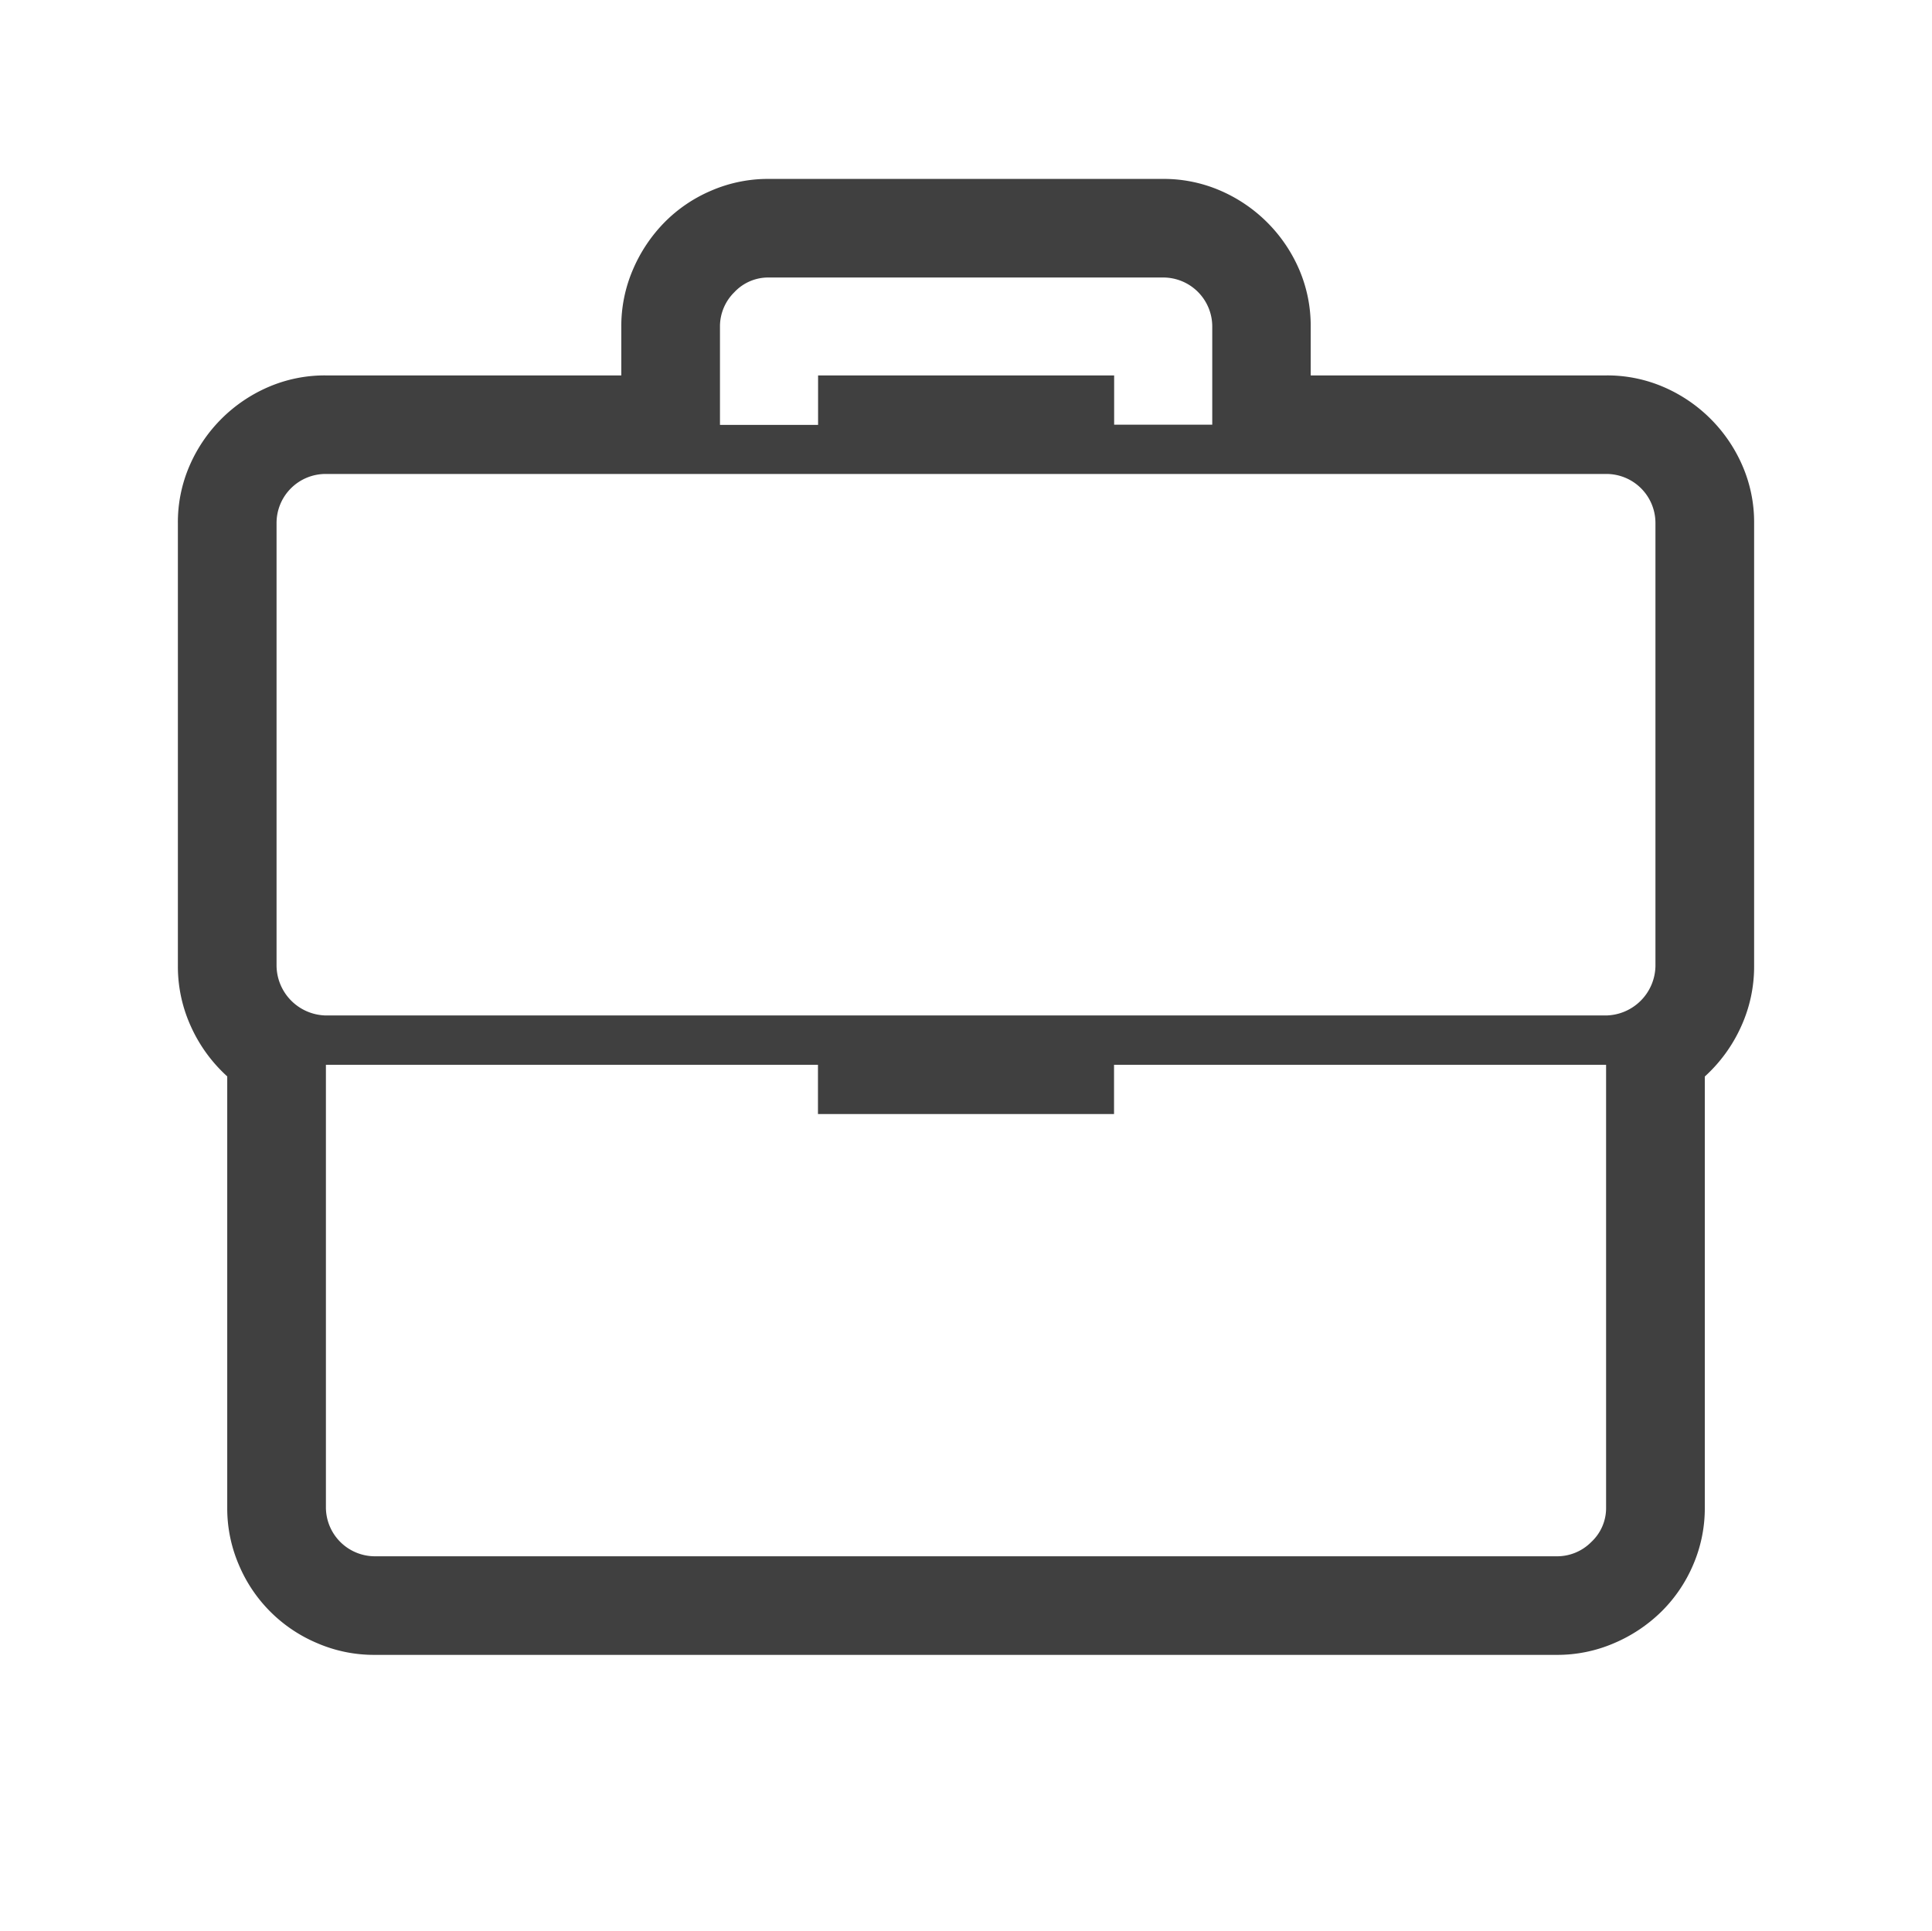 <svg id="_2" data-name="2" xmlns="http://www.w3.org/2000/svg" viewBox="0 0 512 511.8"><defs><style>.cls-1{fill:#404040;}</style></defs><g id="レイヤー_2" data-name="レイヤー 2"><path class="cls-1" d="M347.35,99.5h78.28a37.73,37.73,0,0,1,15.26,3.08,40,40,0,0,1,20.88,20.87,37.61,37.61,0,0,1,3.09,15.24V256.08a38.31,38.31,0,0,1-3.45,16,40.17,40.17,0,0,1-9.62,13.24V399.6a37.87,37.87,0,0,1-3.09,15.15,38.73,38.73,0,0,1-8.45,12.43,40.4,40.4,0,0,1-12.53,8.34,37.92,37.92,0,0,1-15.16,3.09H99.26a37.89,37.89,0,0,1-15.16-3.09,38.83,38.83,0,0,1-20.8-20.77,37.87,37.87,0,0,1-3.08-15.15V285.29a40.06,40.06,0,0,1-9.63-13.24,38.31,38.31,0,0,1-3.45-16V138.69a37.61,37.61,0,0,1,3.09-15.24,40,40,0,0,1,20.88-20.87A37.73,37.73,0,0,1,86.37,99.5h78.28V86.61a37.87,37.87,0,0,1,3.08-15.15,40.52,40.52,0,0,1,8.36-12.52,38.61,38.61,0,0,1,12.44-8.43,37.89,37.89,0,0,1,15.16-3.09H308.13a37.73,37.73,0,0,1,15.25,3.09,40,40,0,0,1,20.89,20.86,37.84,37.84,0,0,1,3.08,15.24Zm91.36,156.58V138.69a13,13,0,0,0-13.08-13.07H86.37a13,13,0,0,0-13.08,13.07V256.08a13.34,13.34,0,0,0,13.08,13.06H425.63a13.34,13.34,0,0,0,13.08-13.06ZM425.63,399.6V282.21H295.23v13.06H216.77V282.21H86.37V399.6a13,13,0,0,0,12.89,12.88h313.3a12.72,12.72,0,0,0,9.17-3.81A12.24,12.24,0,0,0,425.63,399.6ZM190.8,86.61v26h26V99.5h78.46v13.06h26V86.61a13,13,0,0,0-13.07-13.06H203.69a12.28,12.28,0,0,0-9.08,3.9A12.7,12.7,0,0,0,190.8,86.61Z"/></g></svg>